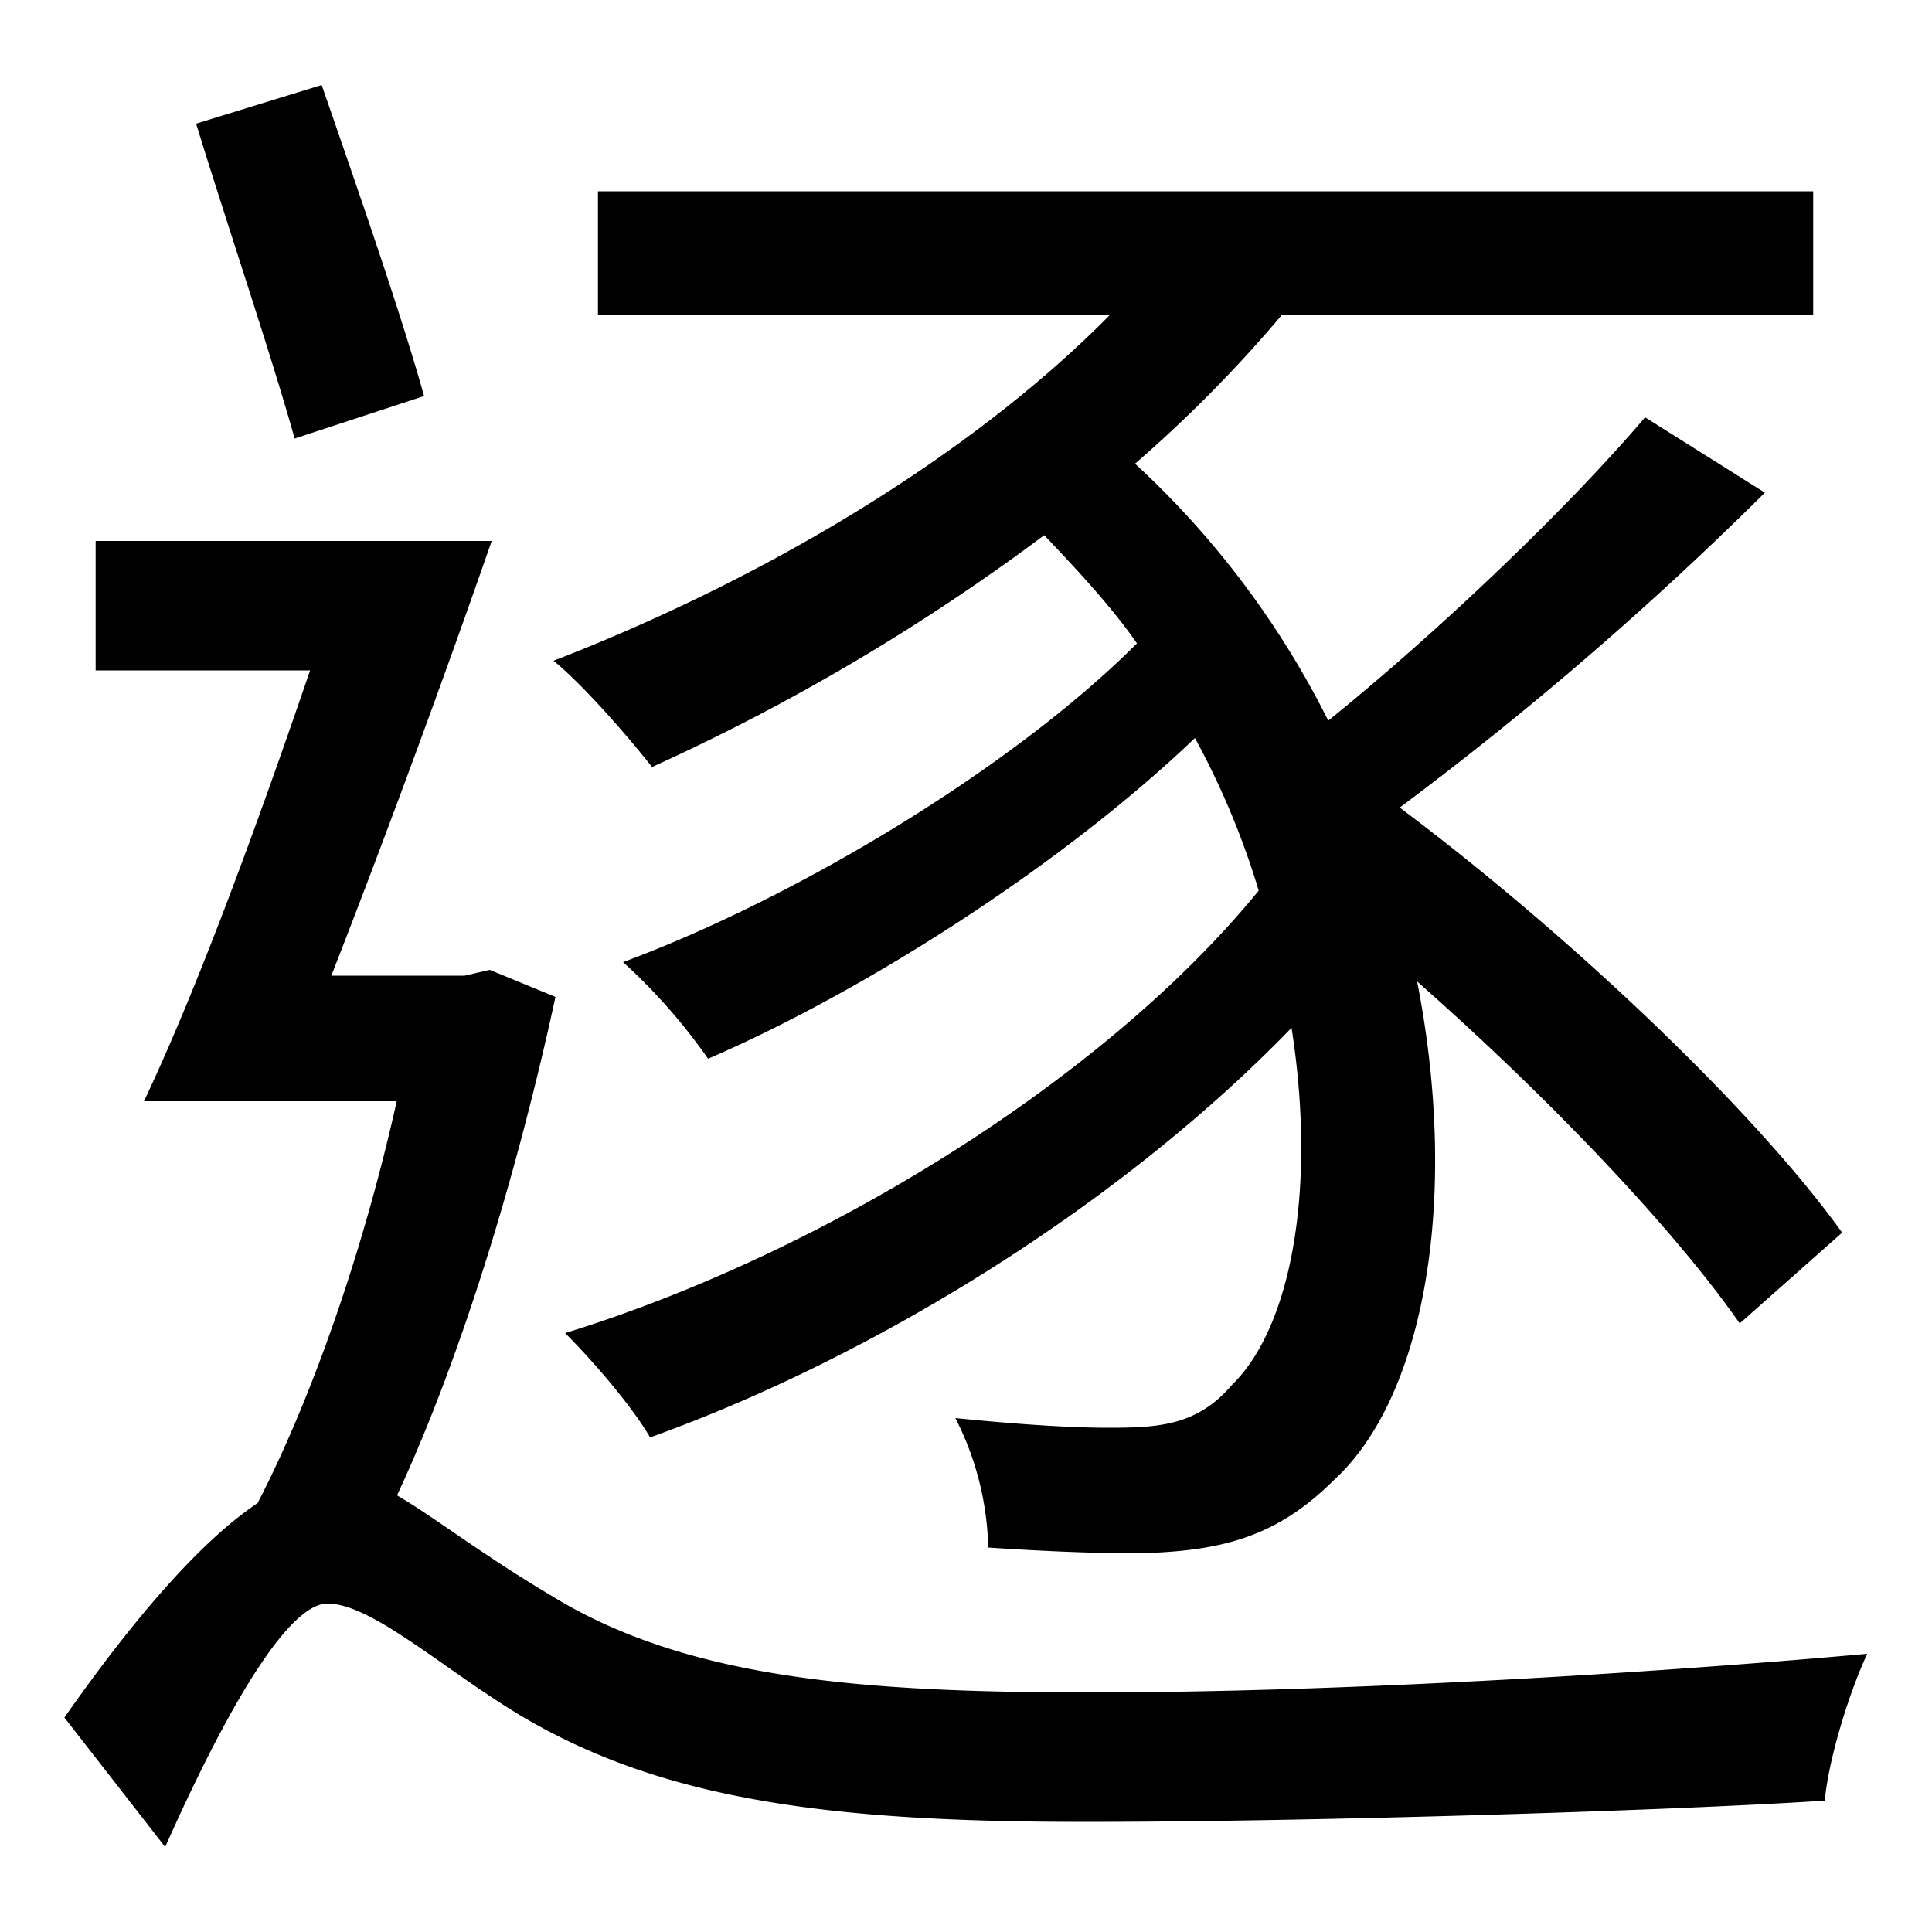 <svg id="Layer_1" data-name="Layer 1" xmlns="http://www.w3.org/2000/svg" viewBox="0 0 300 300"><title>4.6</title><path d="M86.25,154.8c-5.7,26.4-14.4,55.5-24.6,77.4,5.7,3.3,12.9,9,24,15.6,21,12.9,48.3,15,83.7,15,38.7,0,87.3-3,120.6-6-2.7,5.7-6,16.2-6.6,22.8-22.5,1.5-79.2,3.3-114.9,3.3-39.3,0-65.4-3.3-87.6-16.5-12-7.2-23.1-17.4-30-17.4-6.6,0-16.8,18.9-25.2,37.8L10,266.7c10.5-15,21-27.3,30-33.3,9-17.4,16.8-40.8,21.6-62.4H22.35c8.4-17.7,17.7-43.2,25.8-66.9H14.85V84h61.5c-7.5,21.6-16.8,46.8-24.9,67.5h20.7l3.9-.9ZM45.75,68.1c-3.6-12.9-10.5-33.3-15.3-48.9l19.5-6c5.4,15.6,12.3,35.4,15.9,48.3Zm224.4,137.4c-10.5-15-29.7-35.1-50.1-53.1,6.6,33.6,1.2,64.5-12.9,77.4-9,9-17.7,11.1-30.6,11.4-6.3,0-14.1-.3-23.1-.9a46.38,46.38,0,0,0-5.1-20.1c9,.9,17.4,1.5,23.7,1.5,7.8,0,13.8-.3,19.2-6.6,9.3-9,13.2-30.6,9.3-55.5-26.4,27.3-64.5,51-99.6,63.6-3-5.1-9-12-13.2-16.2,39.9-12.3,83.7-39.3,107.7-68.7a124.07,124.07,0,0,0-9.9-23.7c-20.7,19.8-51.3,39.3-75.6,49.8a89.27,89.27,0,0,0-13.2-15c26.7-9.9,60.3-30,79.8-49.5-4.2-6-9.3-11.4-14.4-16.8a327.48,327.48,0,0,1-60.9,36c-3.3-4.2-10.5-12.6-15.3-16.5,31.8-12.3,64.2-31.2,86.4-53.7H92.85V29.7h188.7V48.9h-82.5A206.9,206.9,0,0,1,176.25,72a138.22,138.22,0,0,1,30,39.9c17.1-13.8,37.2-33,49.2-47.1l18.6,11.7a532.93,532.93,0,0,1-56.7,48.9c26.4,19.8,54.9,46.8,68.7,66Z"/></svg>